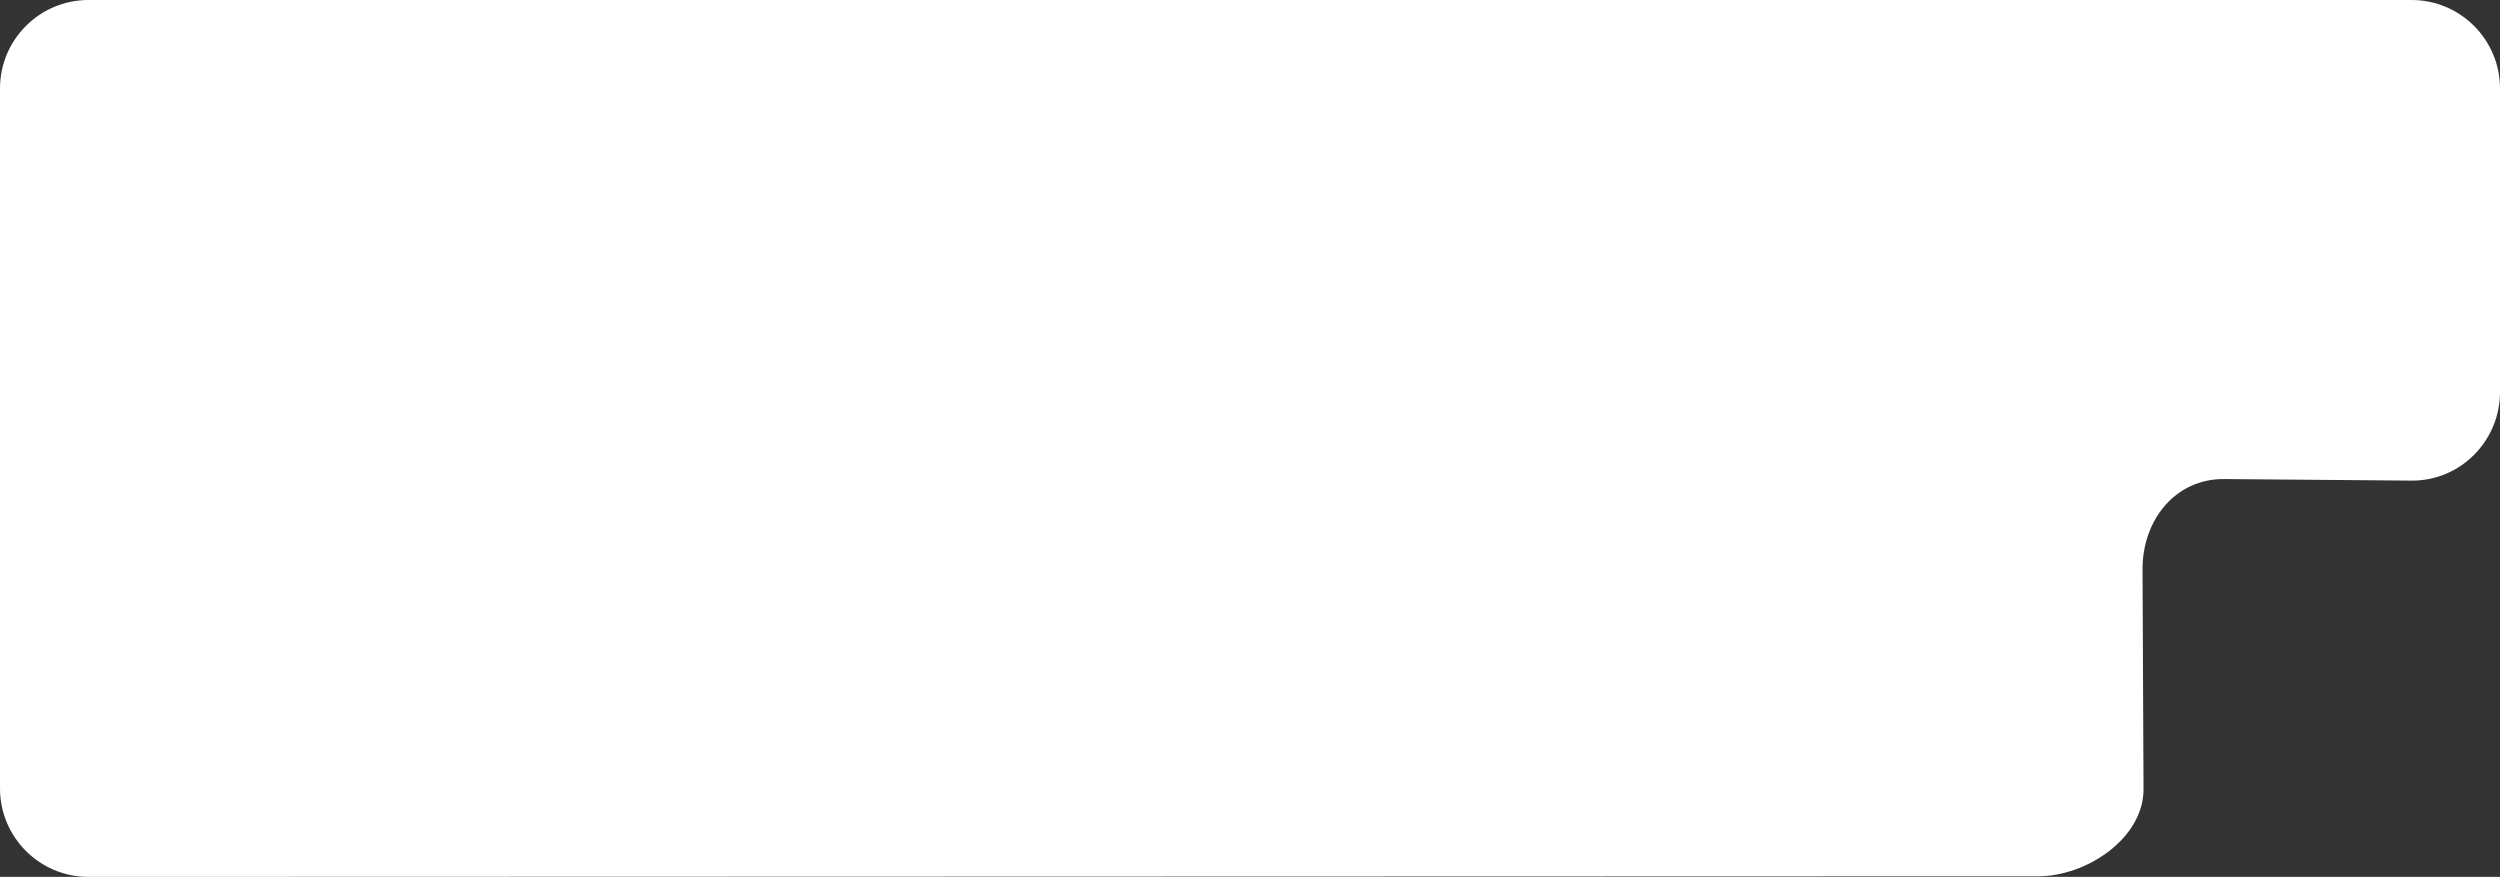 <?xml version="1.0" encoding="UTF-8" standalone="no"?>
<svg
   width="593"
   height="208"
   viewBox="0 0 593 208"
   fill="none"
   version="1.1"
   id="svg1"
   sodipodi:docname="shape_import.svg"
   inkscape:version="1.3.2 (1:1.3.2+202311252150+091e20ef0f)"
   xmlns:inkscape="http://www.inkscape.org/namespaces/inkscape"
   xmlns:sodipodi="http://sodipodi.sourceforge.net/DTD/sodipodi-0.dtd"
   xmlns="http://www.w3.org/2000/svg"
   xmlns:svg="http://www.w3.org/2000/svg">
  <rect x="0" y="0" width="593" height="208" fill="#333333" stroke="none"/>
  <defs
     id="defs1" />
  <sodipodi:namedview
     id="namedview1"
     pagecolor="#ffffff"
     bordercolor="#666666"
     borderopacity="1.0"
     inkscape:showpageshadow="2"
     inkscape:pageopacity="0.0"
     inkscape:pagecheckerboard="0"
     inkscape:deskcolor="#d1d1d1"
     showguides="true"
     inkscape:zoom="1.920742"
     inkscape:cx="296.5"
     inkscape:cy="104.12643"
     inkscape:window-width="1848"
     inkscape:window-height="1016"
     inkscape:window-x="72"
     inkscape:window-y="27"
     inkscape:window-maximized="1"
     inkscape:current-layer="svg1">
    <sodipodi:guide
       position="390.995,93.982"
       orientation="0,-1"
       id="guide1"
       inkscape:locked="false" />
    <sodipodi:guide
       position="396.722,72.636"
       orientation="0,-1"
       id="guide2"
       inkscape:locked="false" />
    <sodipodi:guide
       position="390.995,20.572"
       orientation="0,-1"
       id="guide3"
       inkscape:locked="false" />
  </sodipodi:namedview>
  <path
     d="M 572,0 H 21 C 9.402,0 0,9.402 0,21 v 166 c 0,11.598 9.402,21.004 21,21 l 462.434,-0.141 c 11.598,-0.004 25.063,-9.098 25.011,-20.696 l -0.234,-52.128 c -0.052,-11.598 7.738,-21.5 19.336,-21.404 L 572,114 c 11.598,0.096 21,-9.402 21,-21 V 21 C 593,9.402 583.598,0 572,0 Z"
     fill="white"
     id="path1"
     style="fill:#ffffff"
     sodipodi:nodetypes="sssssssssssss" />
</svg>
